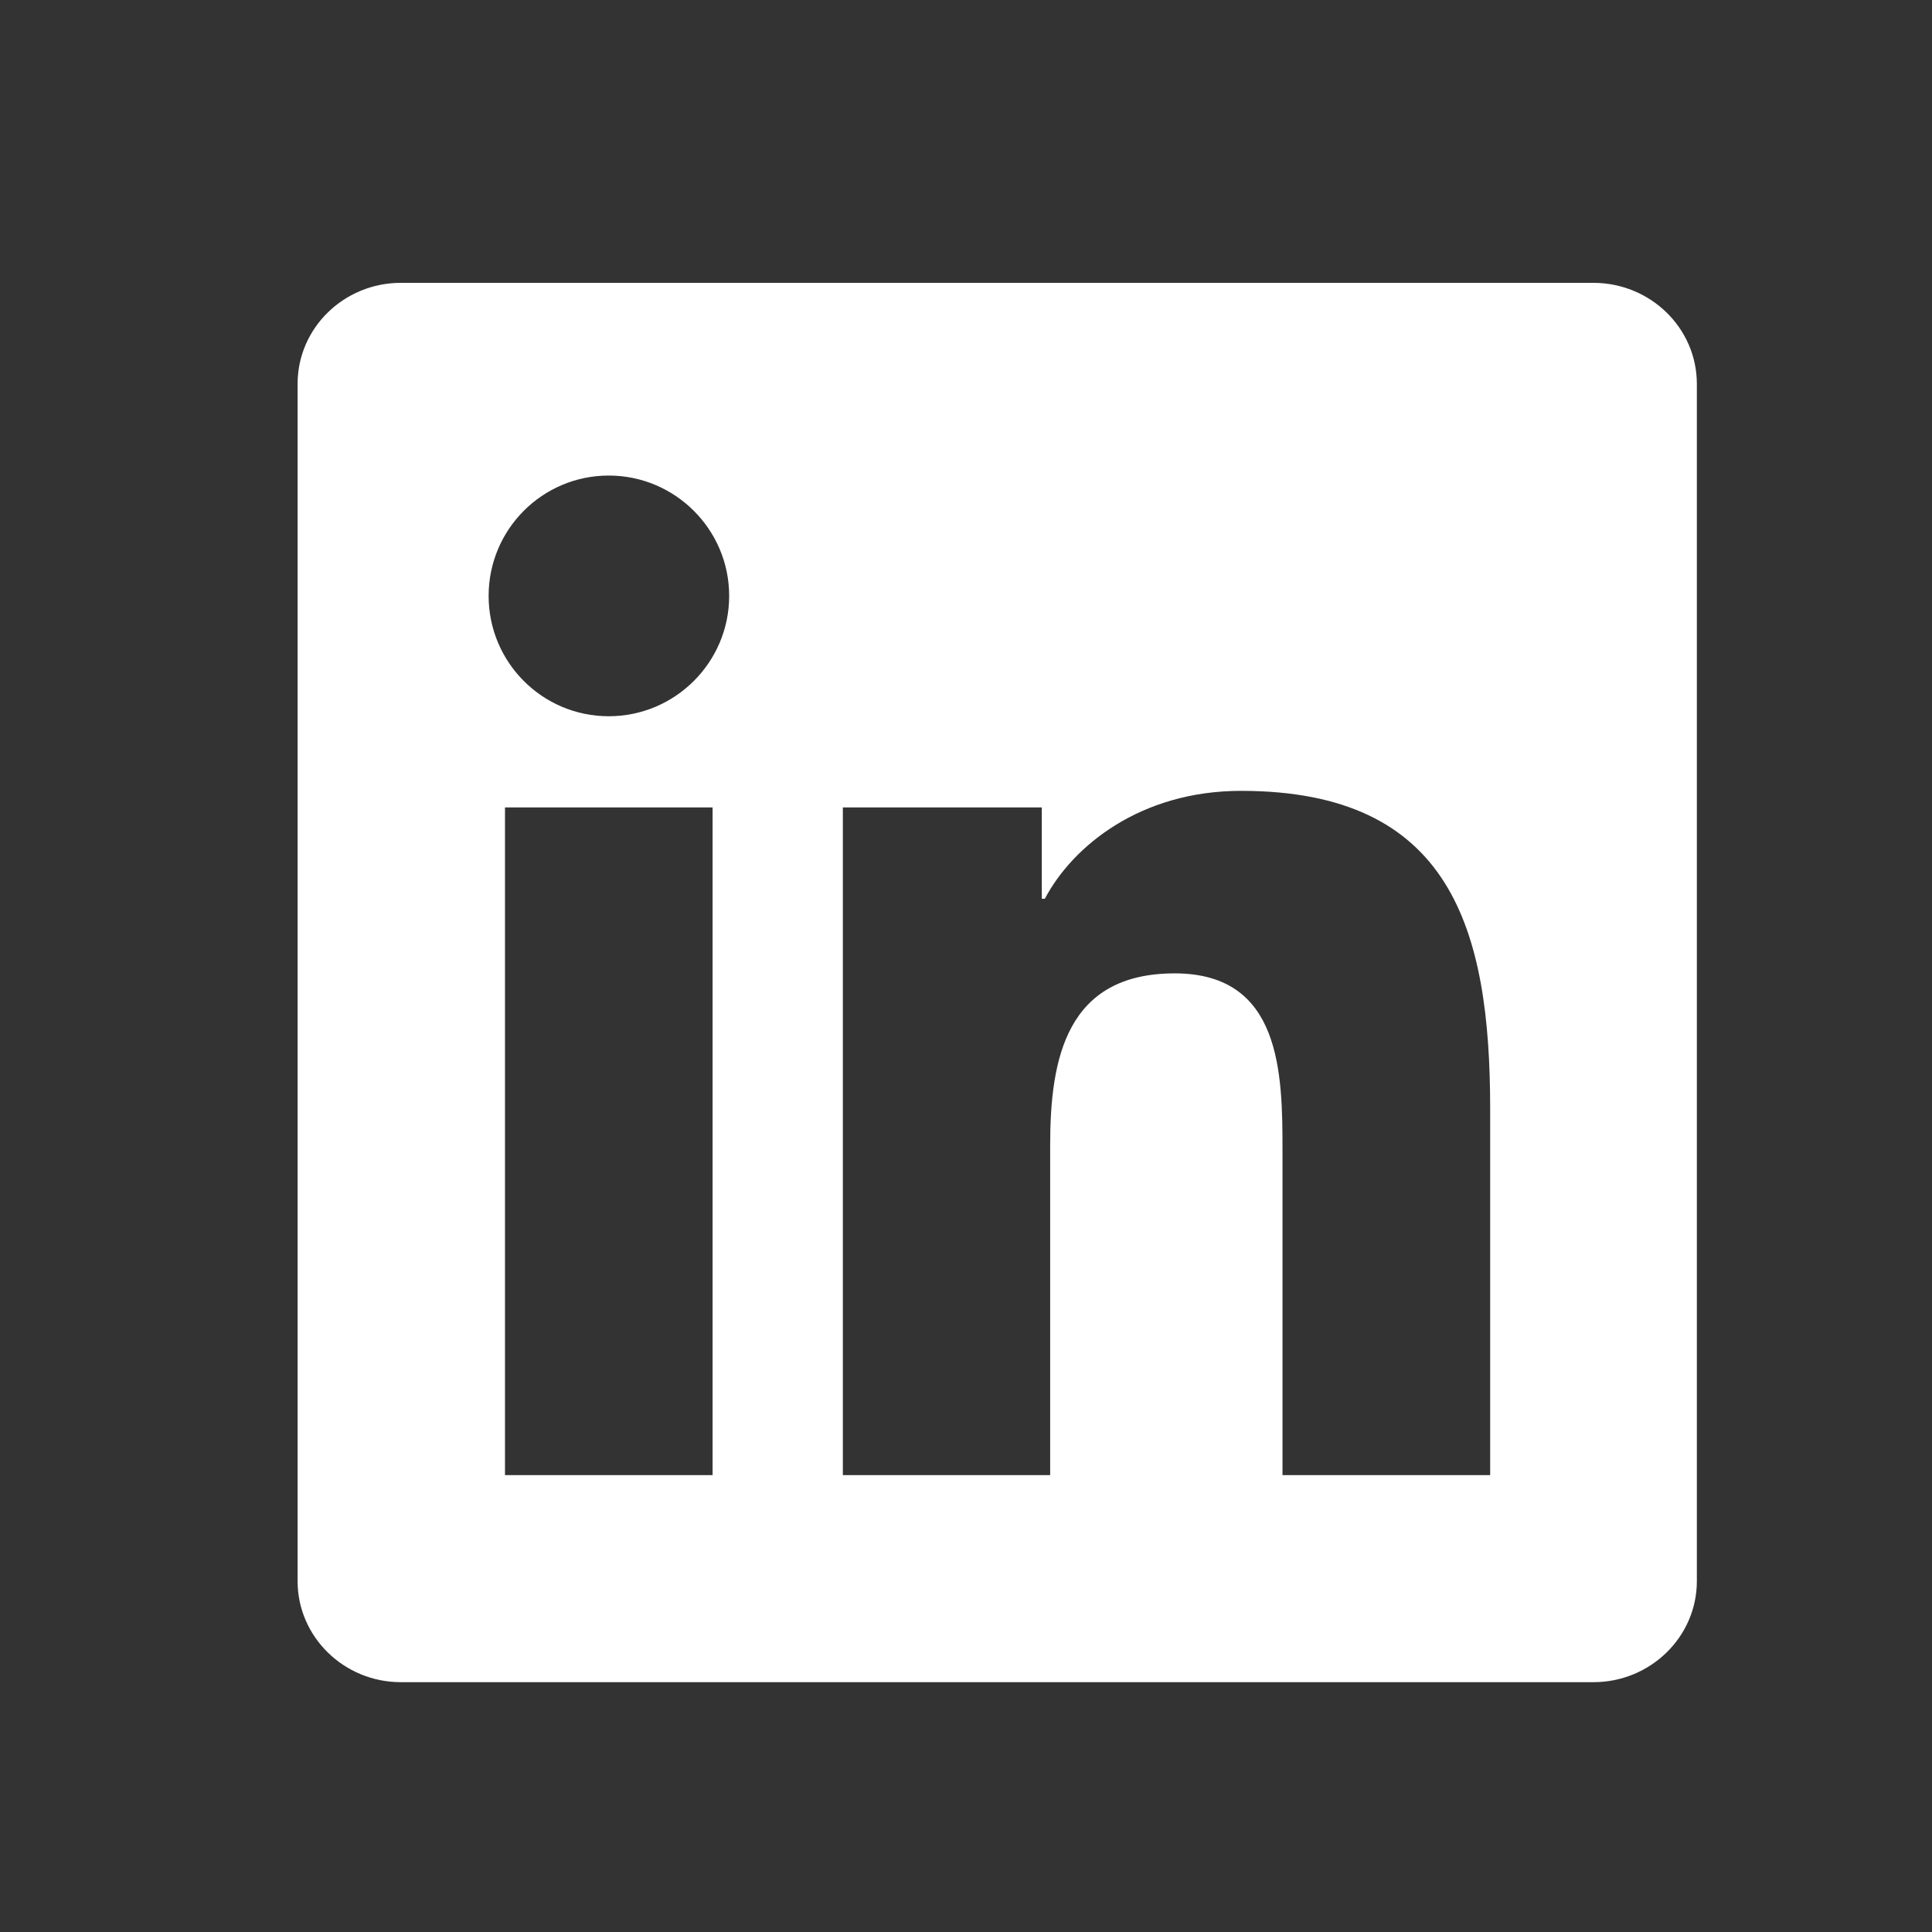 <?xml version="1.0" encoding="utf-8"?>
<!-- Generator: Adobe Illustrator 16.0.0, SVG Export Plug-In . SVG Version: 6.00 Build 0)  -->
<!DOCTYPE svg PUBLIC "-//W3C//DTD SVG 1.1//EN" "http://www.w3.org/Graphics/SVG/1.1/DTD/svg11.dtd">
<svg version="1.1" id="Calque_1" xmlns="http://www.w3.org/2000/svg" xmlns:xlink="http://www.w3.org/1999/xlink" x="0px" y="0px"
	 width="27.5px" height="27.5px" viewBox="0 0 27.5 27.5" enable-background="new 0 0 27.5 27.5" xml:space="preserve">
<rect x="0" y="0" width="27.5" height="27.5" fill="#333333" stroke="none"/>
<path fill="#FFFFFF" d="M22.68,4.026H5.705c-0.809,0-1.469,0.643-1.469,1.437v17.043c0,0.793,0.66,1.438,1.469,1.438H22.68
	c0.812,0,1.473-0.645,1.473-1.438V5.463C24.152,4.669,23.491,4.026,22.68,4.026z M10.143,20.997H7.188v-9.504h2.955V20.997z
	 M8.665,10.195c-0.946,0-1.71-0.768-1.71-1.713s0.764-1.713,1.71-1.713c0.944,0,1.714,0.768,1.714,1.713S9.609,10.195,8.665,10.195z
	 M21.21,20.997h-2.955v-4.622c0-1.103-0.018-2.52-1.534-2.52c-1.537,0-1.773,1.202-1.773,2.441v4.701h-2.951v-9.504h2.832v1.3h0.043
	c0.395-0.748,1.357-1.536,2.793-1.536c2.992,0,3.546,1.969,3.546,4.527V20.997z"/>
</svg>
